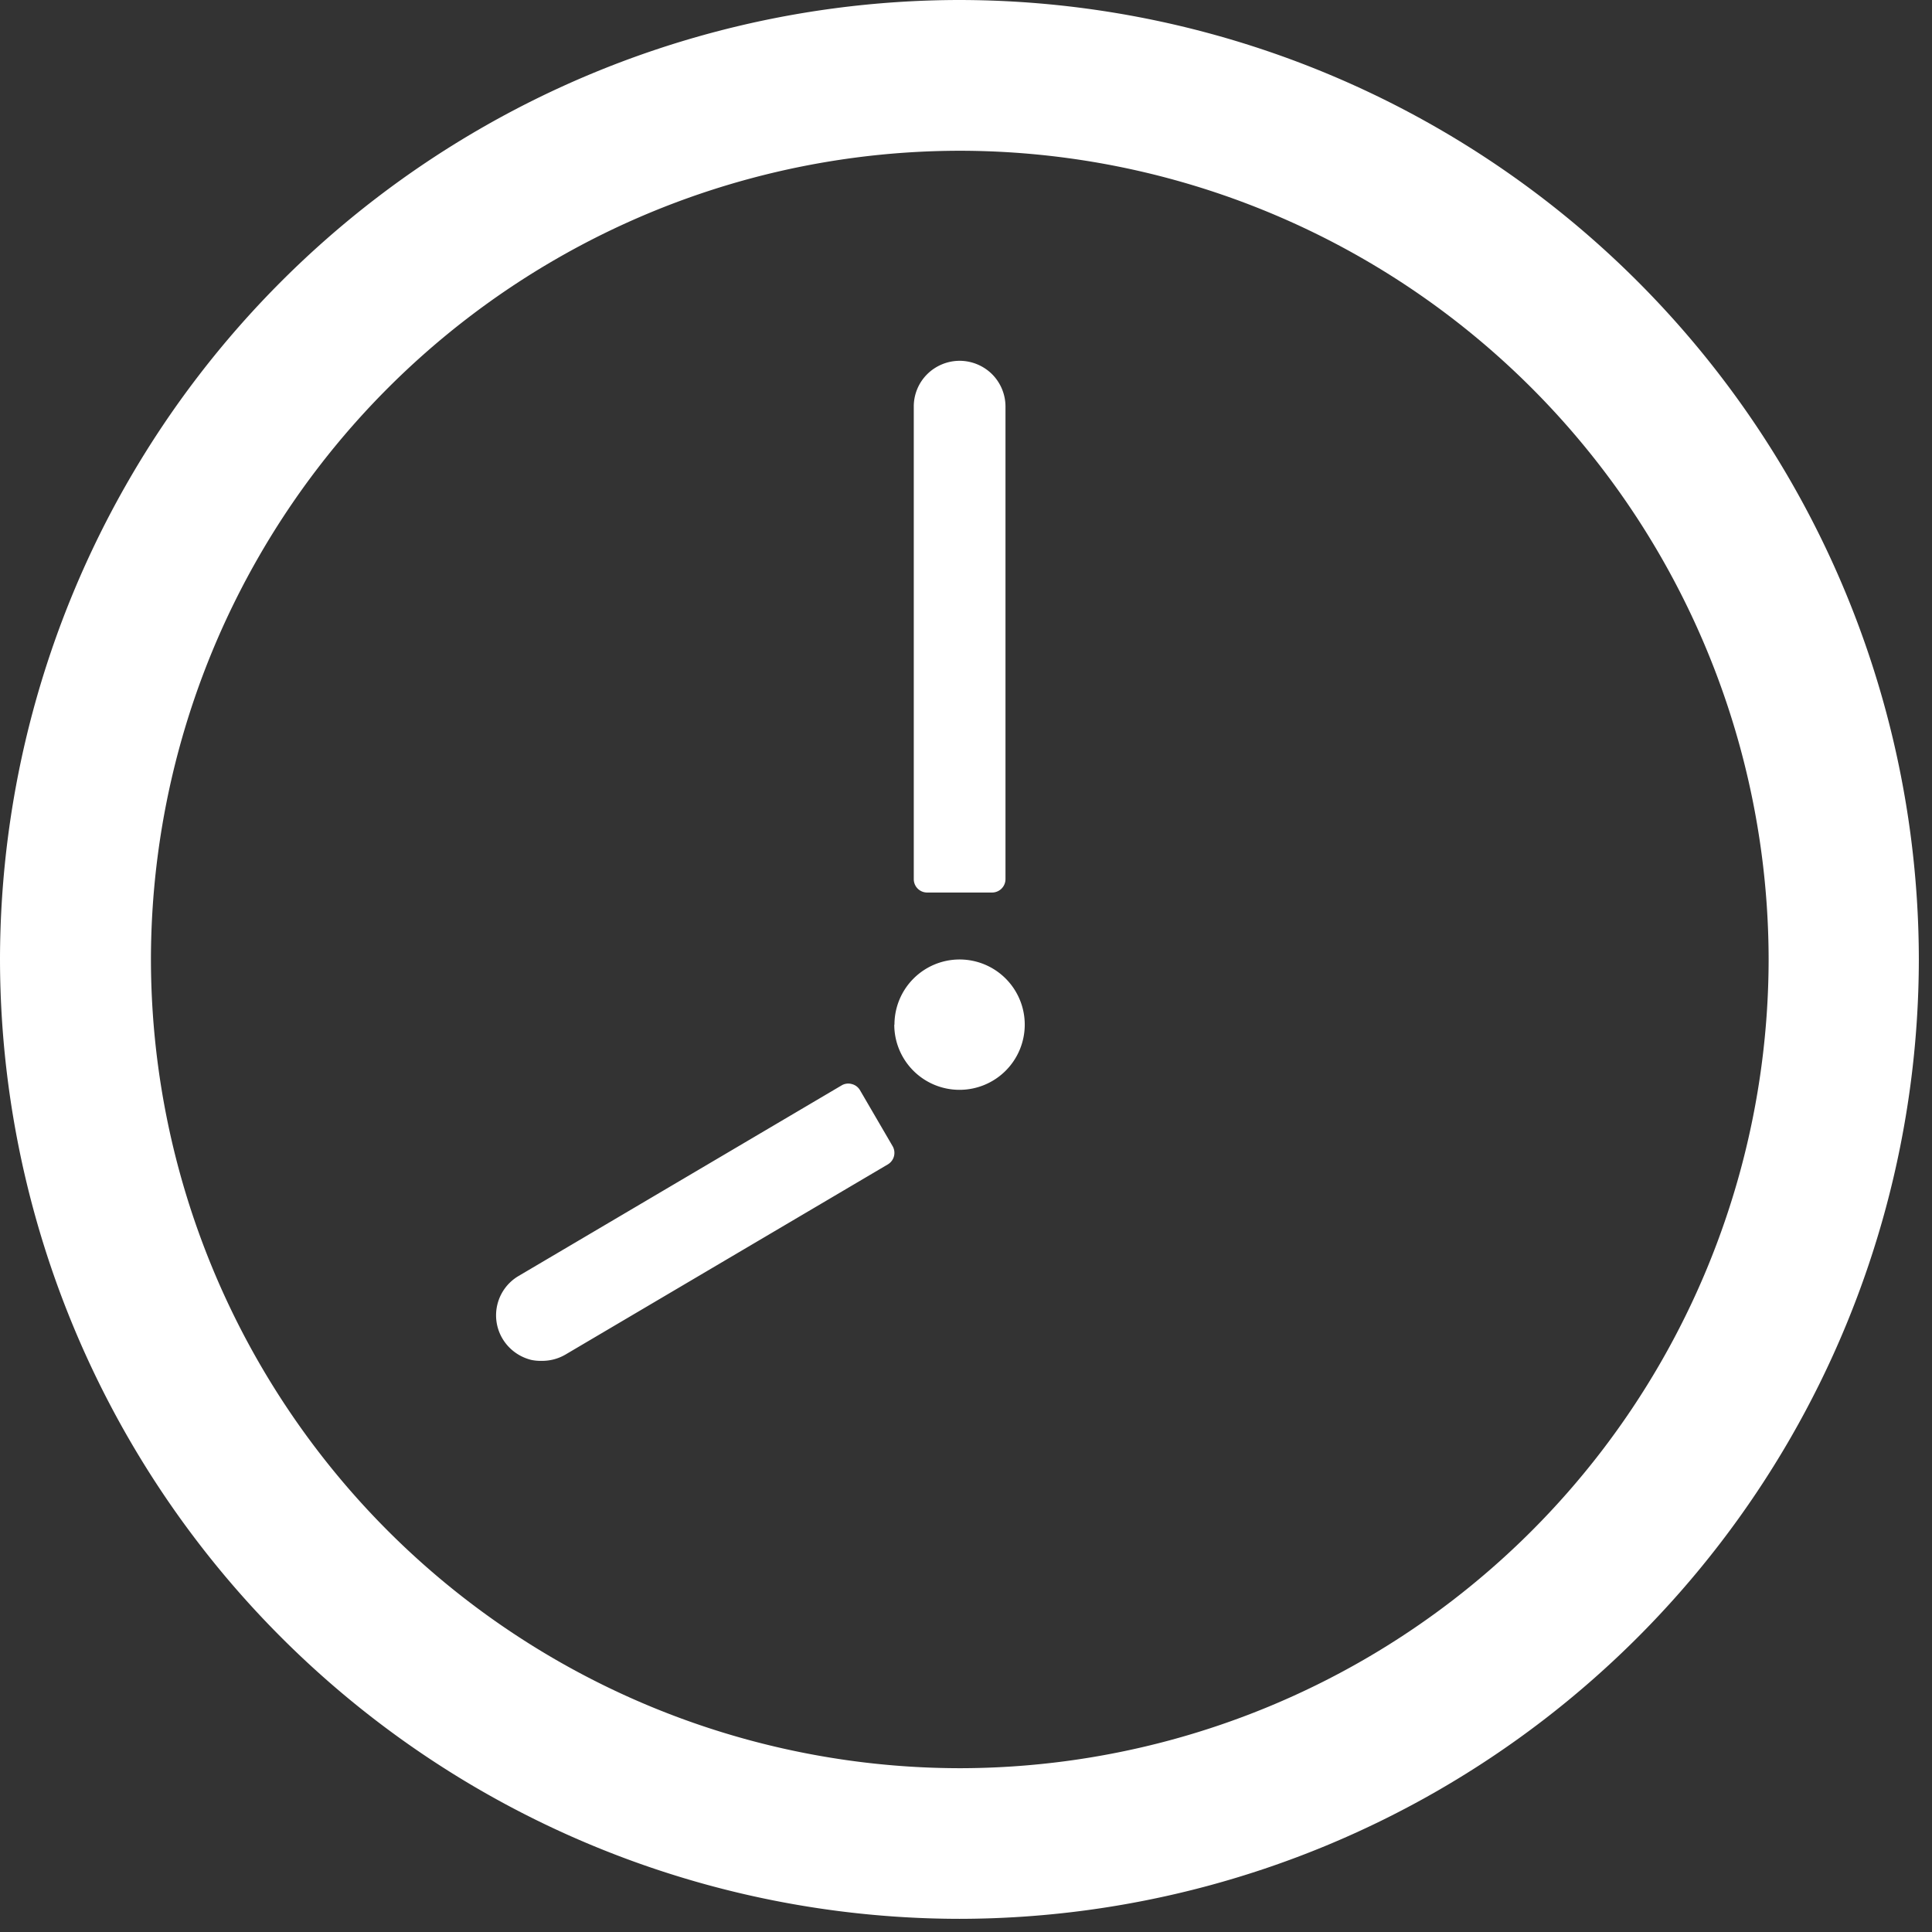 <svg xmlns="http://www.w3.org/2000/svg" xmlns:xlink="http://www.w3.org/1999/xlink" width="32" height="32" viewBox="0 0 32 32"><rect x="0" y="0" width="32" height="32" fill="#333333" stroke="none"/><defs><style>.a,.c{fill:#fff;}.a{stroke:#707070;}.b{clip-path:url(#a);}.d{fill:rgba(0,0,0,0);}</style><clipPath id="a"><rect class="a" width="32" height="32" transform="translate(-1294 2586)"/></clipPath></defs><g class="b" transform="translate(1294 -2586)"><path class="c" d="M1295-2570.108A15.91,15.91,0,0,1,1310.892-2586a15.909,15.909,0,0,1,15.89,15.891,15.909,15.909,0,0,1-15.89,15.891A15.91,15.91,0,0,1,1295-2570.108Zm2.5,0a13.411,13.411,0,0,0,13.4,13.395,13.41,13.41,0,0,0,13.394-13.395,13.409,13.409,0,0,0-13.394-13.395A13.41,13.41,0,0,0,1297.5-2570.108Zm6.287,6.629a.768.768,0,0,1-.468-.355.756.756,0,0,1,.269-1.031l5.351-3.157a.215.215,0,0,1,.168-.023.218.218,0,0,1,.136.1l.542.93a.222.222,0,0,1-.078.3l-5.338,3.149a.763.763,0,0,1-.39.106A.764.764,0,0,1,1303.784-2563.479Zm6.028-5.55a1.079,1.079,0,0,1,1.08-1.079,1.079,1.079,0,0,1,1.078,1.079,1.08,1.08,0,0,1-1.078,1.08A1.08,1.08,0,0,1,1309.812-2569.029Zm.541-2.188a.221.221,0,0,1-.221-.221v-7.826a.754.754,0,0,1,.222-.538.766.766,0,0,1,.538-.222.766.766,0,0,1,.537.222.759.759,0,0,1,.222.538v7.826a.222.222,0,0,1-.222.221Z" transform="translate(-2589 5172)"/><path class="d" d="M1310.892-2586.5a16.409,16.409,0,0,1,16.39,16.391,16.409,16.409,0,0,1-16.39,16.391,16.41,16.41,0,0,1-16.392-16.391A16.41,16.41,0,0,1,1310.892-2586.5Zm0,31.783a15.408,15.408,0,0,0,15.39-15.391,15.408,15.408,0,0,0-15.39-15.391,15.409,15.409,0,0,0-15.392,15.391A15.409,15.409,0,0,0,1310.892-2554.717Zm0-29.286a13.91,13.91,0,0,1,13.894,13.895,13.91,13.91,0,0,1-13.894,13.895,13.911,13.911,0,0,1-13.9-13.895A13.911,13.911,0,0,1,1310.892-2584Zm0,26.789a12.909,12.909,0,0,0,12.894-12.895A12.909,12.909,0,0,0,1310.892-2583a12.91,12.91,0,0,0-12.9,12.895A12.91,12.91,0,0,0,1310.892-2557.214Zm0-23.312a1.269,1.269,0,0,1,.891.369,1.256,1.256,0,0,1,.369.892v7.826a.723.723,0,0,1-.722.721h-1.076a.722.722,0,0,1-.721-.721v-7.826a1.252,1.252,0,0,1,.369-.892A1.27,1.27,0,0,1,1310.892-2580.526Zm.26,8.808v-7.548a.259.259,0,0,0-.077-.186.264.264,0,0,0-.183-.075.266.266,0,0,0-.185.076.256.256,0,0,0-.076.185v7.548Zm-.26,1.109a1.581,1.581,0,0,1,1.578,1.579,1.581,1.581,0,0,1-1.578,1.58,1.572,1.572,0,0,1-.989-.349l.311.533a.724.724,0,0,1-.256.986l-5.339,3.149a1.259,1.259,0,0,1-.644.176,1.256,1.256,0,0,1-.318-.04,1.27,1.27,0,0,1-.775-.589,1.256,1.256,0,0,1,.448-1.711l5.348-3.156a.72.72,0,0,1,.55-.078.711.711,0,0,1,.194.082,1.572,1.572,0,0,1-.111-.582A1.581,1.581,0,0,1,1310.892-2570.608Zm0,2.159a.58.58,0,0,0,.578-.58.579.579,0,0,0-.578-.579.58.58,0,0,0-.58.579A.58.58,0,0,0,1310.892-2568.449Zm-1.681,1.449-.262-.449-5.11,3.015a.255.255,0,0,0-.092.348.269.269,0,0,0,.163.124.273.273,0,0,0,.2-.028Z" transform="translate(-2589 5172)"/></g></svg>